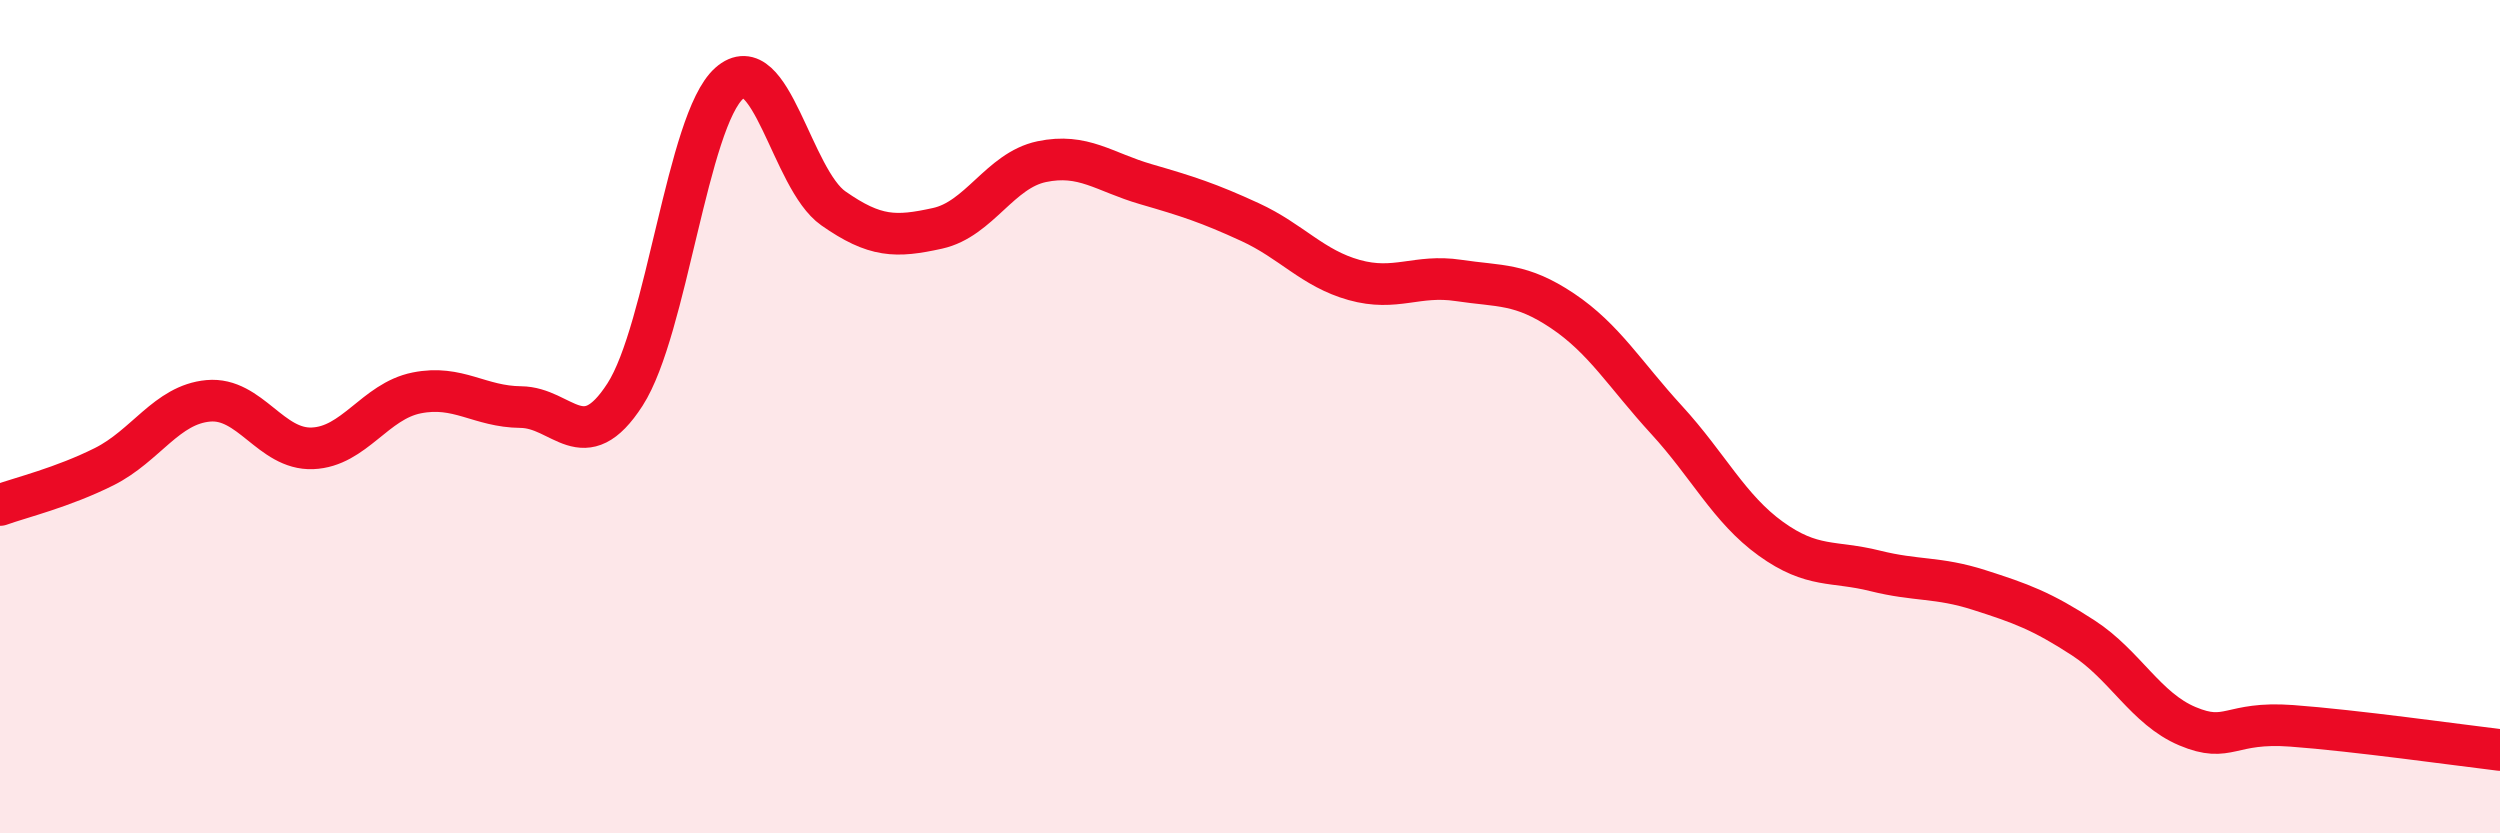 
    <svg width="60" height="20" viewBox="0 0 60 20" xmlns="http://www.w3.org/2000/svg">
      <path
        d="M 0,12.12 C 0.5,11.94 1.5,11.7 2.5,11.2 C 3.5,10.7 4,9.71 5,9.62 C 6,9.53 6.5,10.8 7.5,10.76 C 8.5,10.72 9,9.63 10,9.43 C 11,9.23 11.5,9.76 12.5,9.77 C 13.5,9.78 14,11.02 15,9.47 C 16,7.92 16.5,2.89 17.5,2 C 18.5,1.11 19,4.3 20,5 C 21,5.7 21.5,5.7 22.5,5.48 C 23.5,5.26 24,4.09 25,3.88 C 26,3.67 26.5,4.13 27.5,4.42 C 28.5,4.71 29,4.87 30,5.33 C 31,5.79 31.5,6.44 32.5,6.72 C 33.5,7 34,6.58 35,6.73 C 36,6.88 36.5,6.79 37.5,7.46 C 38.5,8.13 39,8.99 40,10.08 C 41,11.17 41.5,12.21 42.5,12.93 C 43.5,13.65 44,13.45 45,13.7 C 46,13.95 46.5,13.84 47.5,14.16 C 48.5,14.48 49,14.66 50,15.31 C 51,15.96 51.5,17.01 52.5,17.43 C 53.5,17.85 53.5,17.31 55,17.42 C 56.5,17.53 59,17.88 60,18L60 20L0 20Z"
        fill="#EB0A25"
        opacity="0.1"
        stroke-linecap="round"
        stroke-linejoin="round"
      />
      <path
        d="M 0,12.12 C 0.5,11.94 1.5,11.7 2.5,11.2 C 3.5,10.7 4,9.71 5,9.62 C 6,9.53 6.5,10.8 7.5,10.76 C 8.5,10.72 9,9.63 10,9.43 C 11,9.23 11.5,9.76 12.5,9.77 C 13.5,9.78 14,11.02 15,9.47 C 16,7.92 16.5,2.89 17.5,2 C 18.5,1.11 19,4.3 20,5 C 21,5.7 21.5,5.7 22.5,5.48 C 23.5,5.26 24,4.09 25,3.88 C 26,3.67 26.5,4.13 27.5,4.42 C 28.5,4.71 29,4.87 30,5.33 C 31,5.79 31.5,6.44 32.5,6.72 C 33.5,7 34,6.58 35,6.73 C 36,6.88 36.5,6.79 37.5,7.46 C 38.5,8.13 39,8.99 40,10.08 C 41,11.17 41.5,12.21 42.5,12.93 C 43.5,13.65 44,13.45 45,13.7 C 46,13.95 46.5,13.84 47.5,14.16 C 48.5,14.48 49,14.66 50,15.31 C 51,15.96 51.5,17.01 52.5,17.43 C 53.5,17.85 53.5,17.31 55,17.42 C 56.5,17.53 59,17.88 60,18"
        stroke="#EB0A25"
        stroke-width="1"
        fill="none"
        stroke-linecap="round"
        stroke-linejoin="round"
      />
    </svg>
  